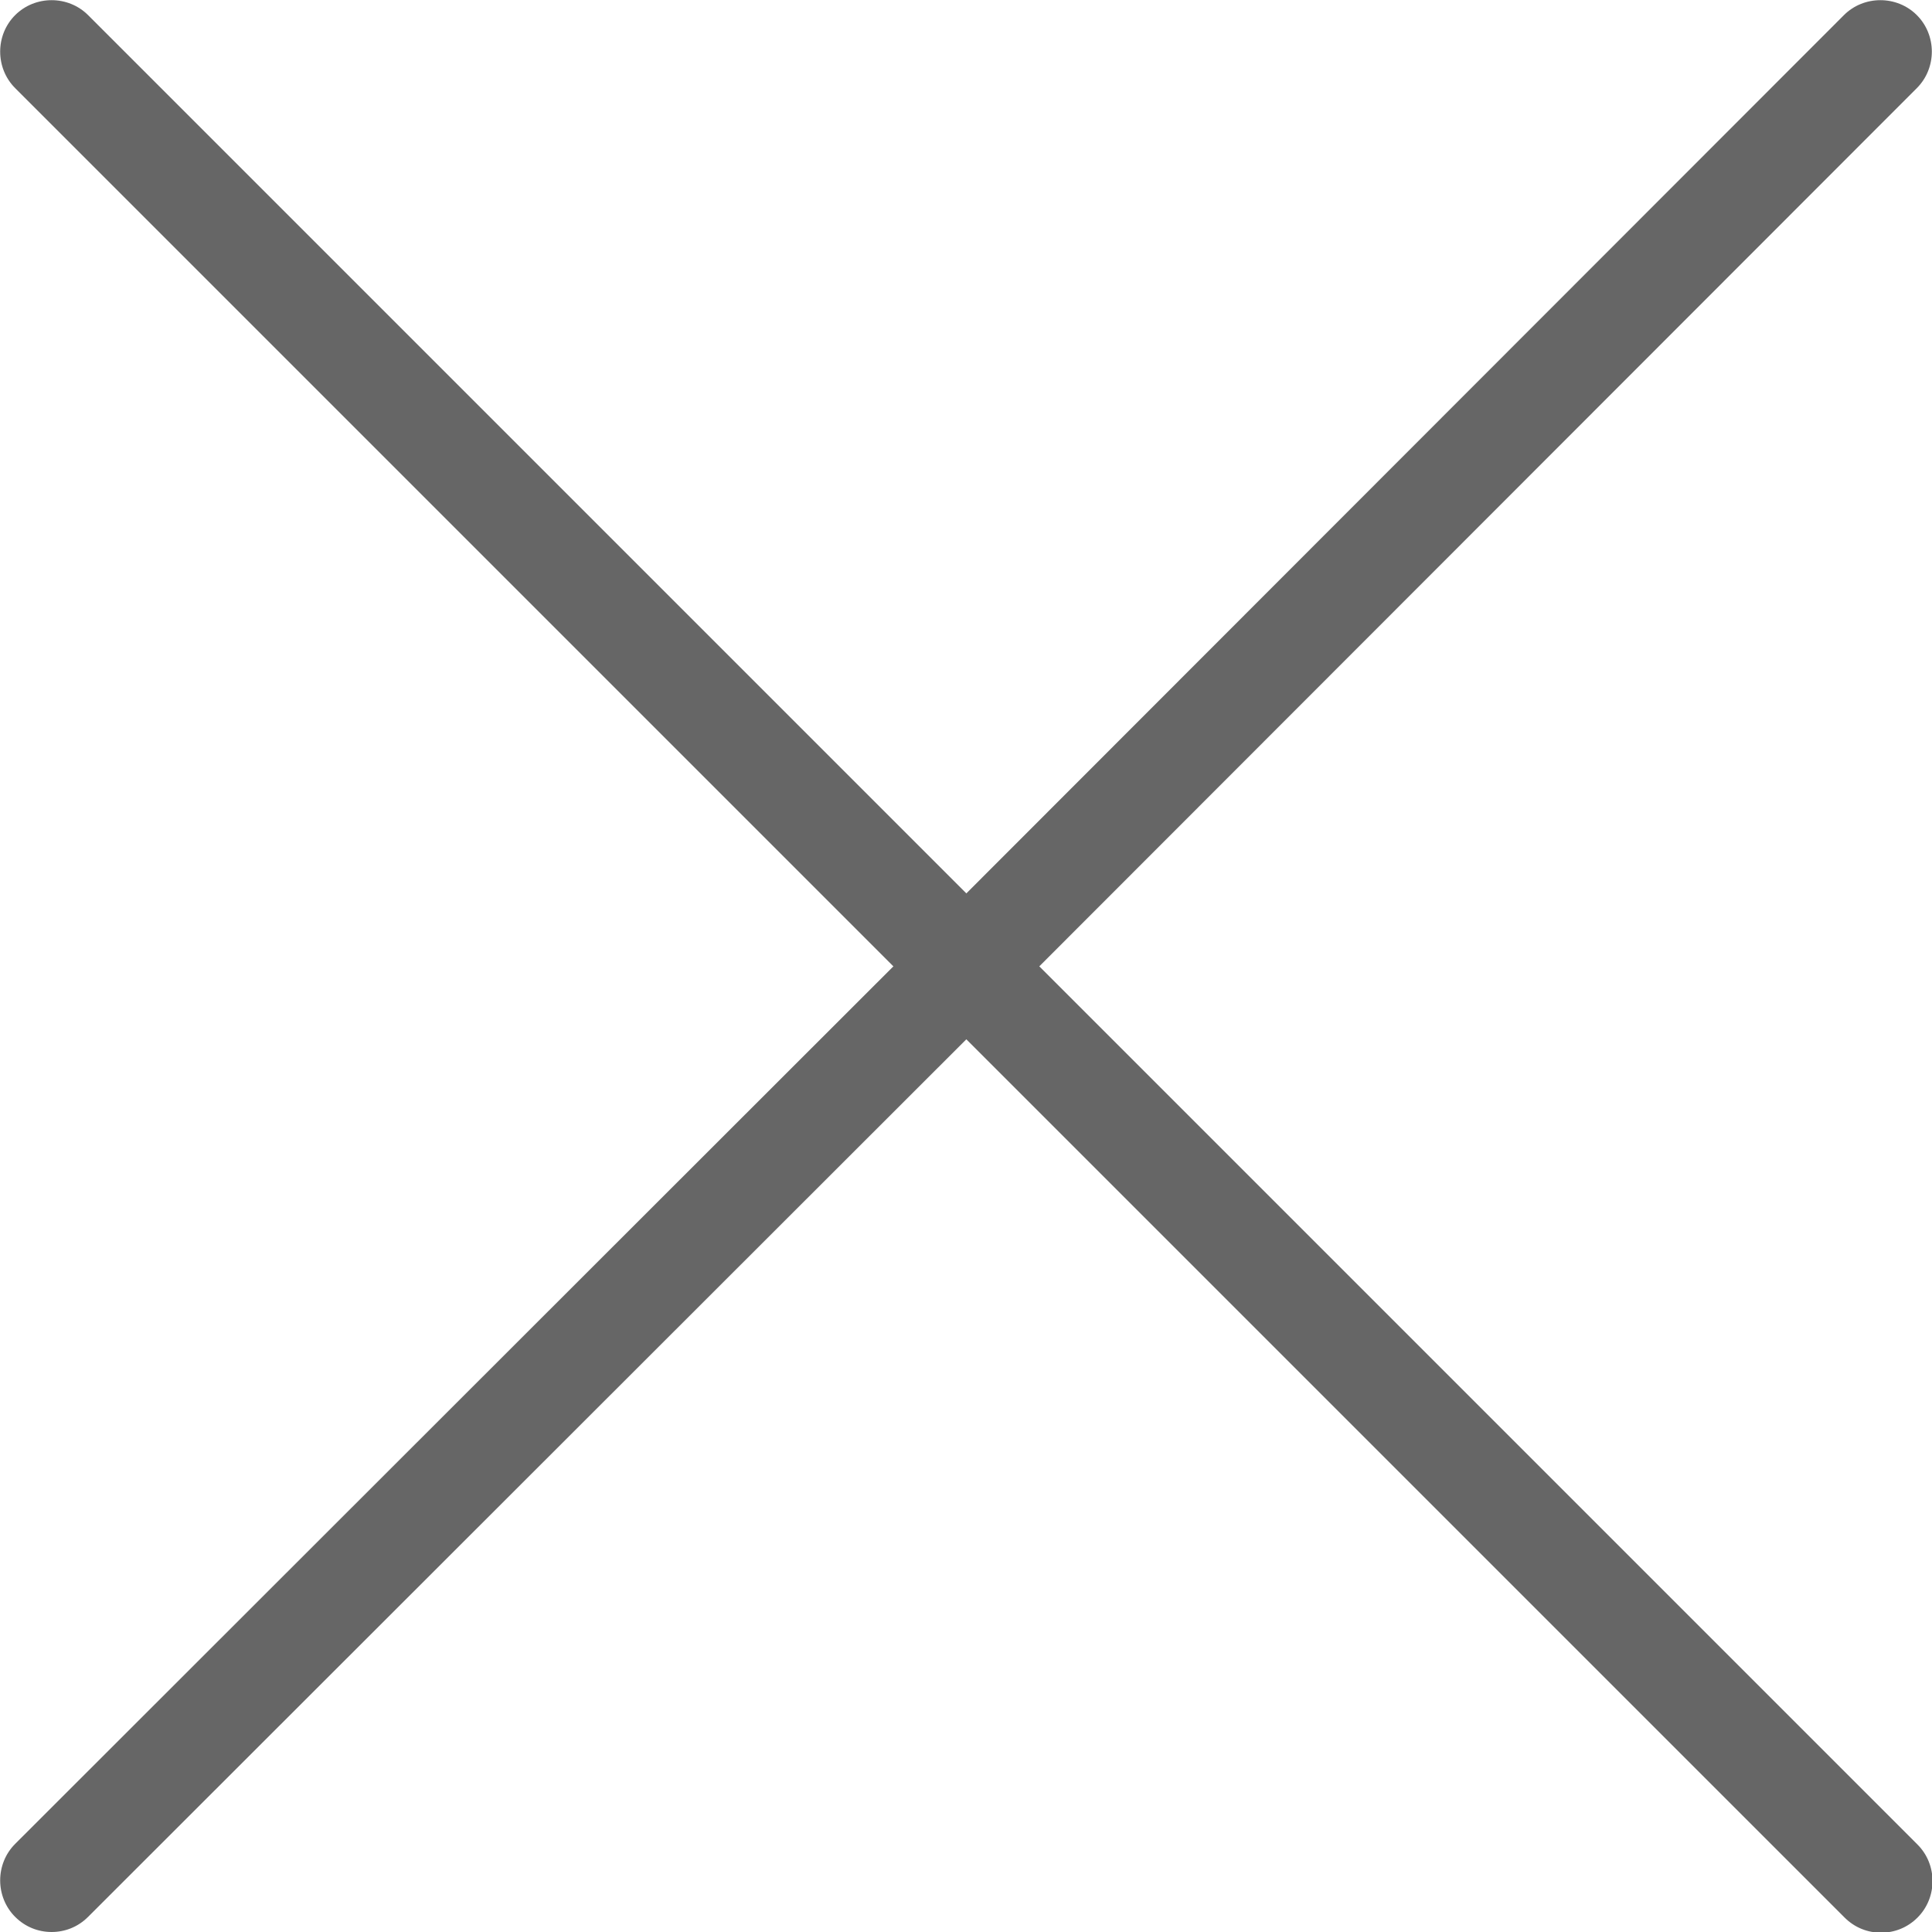 <svg xmlns="http://www.w3.org/2000/svg" id="_&#xC774;&#xC5B4;_2" viewBox="0 0 28.07 28.07"><defs><style>.cls-1{fill:#666;}</style></defs><g id="_&#xB9AC;_&#xBAA8;&#xB4DC;"><path class="cls-1" d="M15.1,14.04L27.85,1.28c.29-.29,.29-.77,0-1.06s-.77-.29-1.06,0L14.04,12.98,1.28,.22C.99-.07,.51-.07,.22,.22-.07,.51-.07,.99,.22,1.28L12.98,14.04,.22,26.79c-.29,.29-.29,.77,0,1.06,.15,.15,.34,.22,.53,.22s.38-.07,.53-.22L14.04,15.1l12.76,12.76c.15,.15,.34,.22,.53,.22s.38-.07,.53-.22c.29-.29,.29-.77,0-1.06L15.1,14.04Z"></path></g></svg>